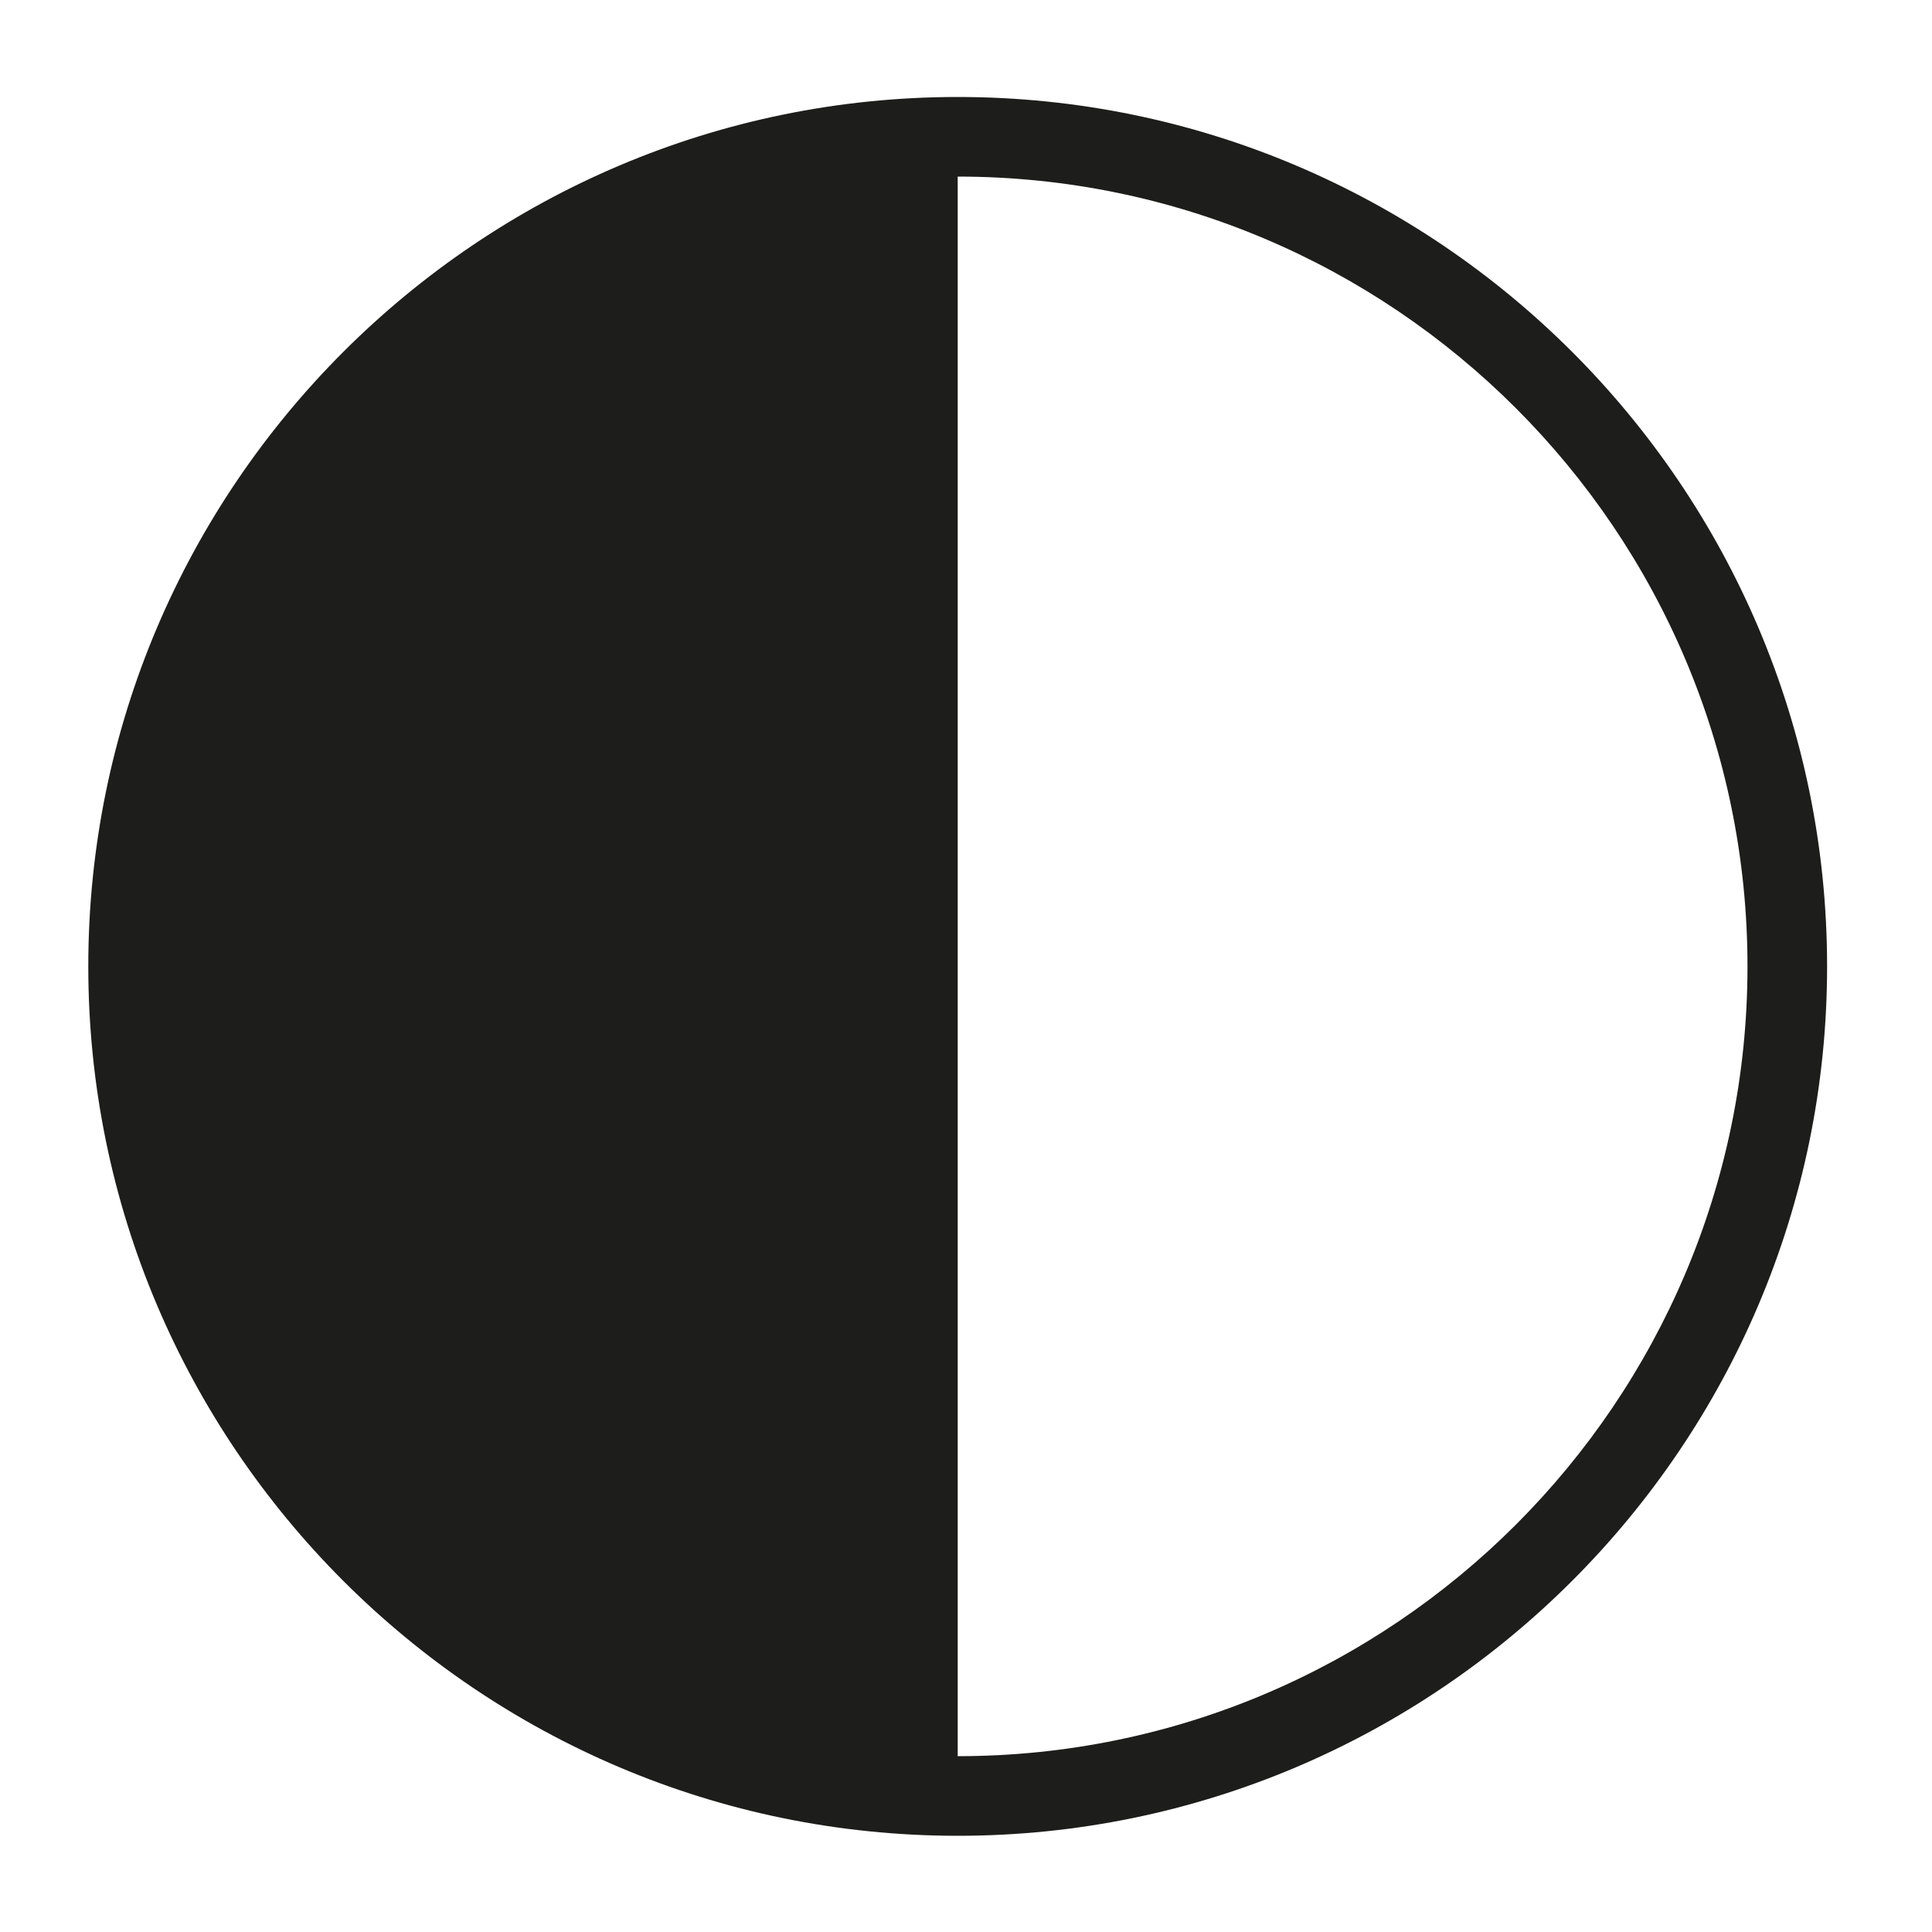 <?xml version="1.0" encoding="utf-8"?>
<!-- Generator: Adobe Illustrator 26.5.0, SVG Export Plug-In . SVG Version: 6.00 Build 0)  -->
<svg version="1.1" id="Ebene_1" xmlns="http://www.w3.org/2000/svg" xmlns:xlink="http://www.w3.org/1999/xlink" x="0px" y="0px"
	 viewBox="0 0 100 100" style="enable-background:new 0 0 100 100;" xml:space="preserve">
<style type="text/css">
	.st0{fill:#1D1D1B;}
</style>
<path class="st0" d="M49.57,5.02c-24.81,0-45,20.19-45,45c0,24.81,20.19,45,45,45c24.81,0,45-20.19,45-45
	C94.57,25.21,74.39,5.02,49.57,5.02z M49.57,90.9C49.57,90.9,49.57,90.9,49.57,90.9l0-81.76c0,0,0,0,0,0
	c22.54,0,40.88,18.34,40.88,40.88C90.45,72.56,72.12,90.9,49.57,90.9z"/>
</svg>
